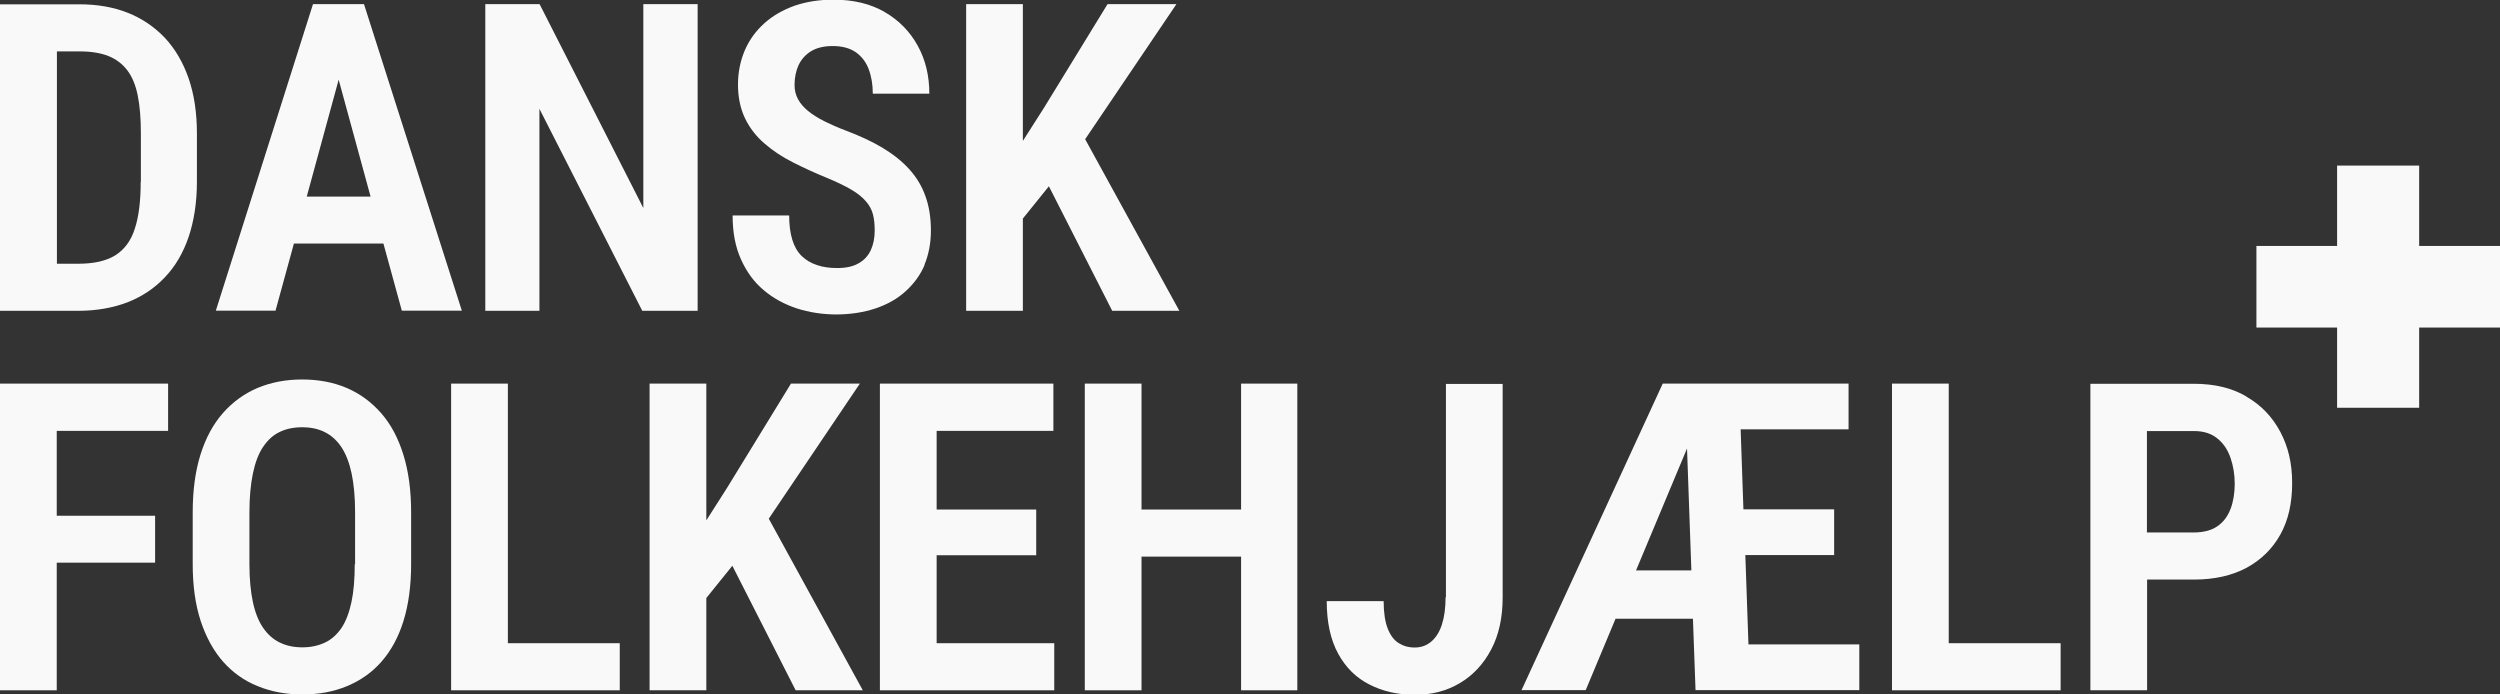 <svg xmlns="http://www.w3.org/2000/svg" width="144" height="40" viewBox="0 0 144 40" fill="none"><rect x="0" y="0" width="144" height="40" fill="#333333" stroke="none"/><g clip-path="url(#clip0_447_835)"><path d="M11.342 7.68C11.342 6.487 11.182 5.434 10.863 4.51C10.543 3.586 10.083 2.811 9.493 2.175C8.894 1.549 8.184 1.063 7.355 0.735C6.525 0.407 5.596 0.248 4.577 0.248H0V17.903H4.497C5.546 17.903 6.495 17.734 7.335 17.416C8.174 17.088 8.894 16.611 9.493 15.976C10.093 15.35 10.553 14.565 10.863 13.651C11.172 12.737 11.342 11.674 11.342 10.481V7.68ZM8.104 10.481C8.104 11.584 7.994 12.478 7.765 13.174C7.545 13.869 7.165 14.376 6.645 14.704C6.116 15.032 5.406 15.191 4.507 15.191H3.278V2.96H4.587C5.246 2.96 5.796 3.05 6.246 3.228C6.695 3.407 7.055 3.686 7.335 4.053C7.615 4.421 7.815 4.908 7.934 5.504C8.054 6.1 8.114 6.815 8.114 7.66V10.481H8.104Z" fill="#F9F9F9"></path><path d="M16.929 14.029H22.085L23.145 17.894H26.602L20.966 0.239H18.028L12.432 17.894H15.87L16.929 14.029ZM19.507 4.59L21.346 11.326H17.668L19.507 4.59Z" fill="#F9F9F9"></path><path d="M40.184 0.239H37.056V11.982L31.081 0.239H27.953V17.904H31.071V6.269L36.996 17.904H40.184V0.239Z" fill="#F9F9F9"></path><path d="M53.241 15.27C53.49 14.674 53.62 14.009 53.62 13.283C53.62 12.558 53.52 11.892 53.31 11.316C53.111 10.74 52.801 10.223 52.391 9.766C51.981 9.309 51.462 8.892 50.852 8.524C50.243 8.157 49.513 7.819 48.694 7.511C48.244 7.342 47.844 7.163 47.485 6.984C47.125 6.805 46.815 6.607 46.565 6.408C46.315 6.209 46.115 5.981 45.976 5.732C45.836 5.484 45.766 5.206 45.766 4.898C45.766 4.471 45.846 4.083 45.996 3.755C46.156 3.417 46.395 3.149 46.715 2.95C47.045 2.752 47.455 2.652 47.964 2.652C48.504 2.652 48.944 2.772 49.283 3C49.623 3.239 49.873 3.557 50.033 3.974C50.193 4.391 50.273 4.868 50.273 5.395H53.53C53.53 4.371 53.31 3.447 52.861 2.632C52.411 1.818 51.782 1.172 50.962 0.695C50.143 0.218 49.153 -0.02 48.004 -0.02C47.195 -0.02 46.445 0.099 45.776 0.327C45.106 0.566 44.527 0.894 44.037 1.331C43.547 1.768 43.168 2.285 42.908 2.881C42.648 3.487 42.508 4.153 42.508 4.878C42.508 5.603 42.648 6.269 42.918 6.825C43.188 7.382 43.567 7.868 44.047 8.276C44.527 8.693 45.076 9.051 45.686 9.359C46.295 9.667 46.945 9.965 47.624 10.243C48.204 10.482 48.674 10.71 49.044 10.929C49.413 11.147 49.693 11.376 49.883 11.604C50.083 11.833 50.213 12.081 50.283 12.349C50.353 12.618 50.383 12.926 50.383 13.273C50.383 13.691 50.313 14.068 50.163 14.396C50.013 14.724 49.783 14.982 49.463 15.161C49.143 15.35 48.734 15.439 48.224 15.439C47.794 15.439 47.405 15.39 47.065 15.27C46.725 15.161 46.435 14.992 46.185 14.754C45.936 14.515 45.756 14.197 45.636 13.81C45.516 13.422 45.456 12.945 45.456 12.409H42.198C42.198 13.383 42.358 14.227 42.678 14.933C42.998 15.648 43.427 16.244 43.987 16.711C44.537 17.178 45.176 17.526 45.896 17.764C46.615 17.993 47.375 18.112 48.174 18.112C48.974 18.112 49.753 17.993 50.432 17.764C51.112 17.536 51.692 17.208 52.171 16.771C52.651 16.333 53.021 15.827 53.271 15.231L53.241 15.27Z" fill="#F9F9F9"></path><path d="M58.917 12.588L60.416 10.73L64.064 17.904H67.931L62.505 8.018L67.761 0.239H63.794L60.127 6.22L58.917 8.117V0.239H55.65V17.904H58.917V12.588Z" fill="#F9F9F9"></path><path d="M2.478 22.096H-6.10352e-05V39.761H3.268V32.409H8.934V29.707H3.268V24.818H9.683V22.096H3.268H2.478Z" fill="#F9F9F9"></path><path d="M21.952 23.795C21.393 23.159 20.733 22.672 19.964 22.344C19.194 22.016 18.335 21.858 17.395 21.858C16.456 21.858 15.607 22.026 14.837 22.344C14.068 22.672 13.398 23.159 12.839 23.795C12.279 24.431 11.849 25.226 11.55 26.179C11.25 27.133 11.1 28.246 11.1 29.518V32.488C11.1 33.73 11.25 34.823 11.559 35.767C11.869 36.701 12.299 37.486 12.849 38.112C13.408 38.738 14.068 39.215 14.847 39.523C15.617 39.841 16.476 40 17.425 40C18.375 40 19.214 39.841 19.984 39.523C20.753 39.205 21.423 38.738 21.972 38.112C22.522 37.486 22.952 36.701 23.241 35.767C23.531 34.833 23.681 33.74 23.681 32.488V29.518C23.681 28.246 23.531 27.133 23.231 26.179C22.932 25.226 22.512 24.431 21.952 23.795ZM20.433 32.498C20.433 33.353 20.373 34.078 20.243 34.684C20.113 35.29 19.924 35.787 19.674 36.164C19.414 36.542 19.104 36.83 18.724 37.009C18.345 37.188 17.915 37.287 17.425 37.287C16.936 37.287 16.496 37.198 16.116 37.009C15.737 36.83 15.417 36.542 15.157 36.164C14.897 35.787 14.697 35.29 14.567 34.684C14.438 34.078 14.367 33.353 14.367 32.498V29.508C14.367 28.643 14.438 27.898 14.567 27.272C14.697 26.646 14.887 26.14 15.147 25.752C15.407 25.365 15.717 25.067 16.096 24.888C16.476 24.699 16.916 24.61 17.405 24.61C17.895 24.61 18.325 24.699 18.704 24.888C19.084 25.077 19.404 25.365 19.664 25.752C19.924 26.15 20.123 26.656 20.253 27.272C20.383 27.888 20.453 28.643 20.453 29.508V32.498H20.433Z" fill="#F9F9F9"></path><path d="M29.253 22.096H25.985V39.761H28.313H29.253H35.698V37.049H29.253V22.096Z" fill="#F9F9F9"></path><path d="M49.528 22.096H45.56L41.893 28.077L40.684 29.975V22.096H37.416V39.761H40.684V34.446L42.183 32.588L45.83 39.761H49.697L44.281 29.876L49.528 22.096Z" fill="#F9F9F9"></path><path d="M53.95 31.982H59.686V29.349H53.95V24.818H60.675V22.096H53.95H53.011H50.682V39.761H53.011H53.95H60.725V37.049H53.95V31.982Z" fill="#F9F9F9"></path><path d="M71.487 29.349H65.751V22.096H62.484V39.761H65.751V32.061H71.487V39.761H74.725V22.096H71.487V29.349Z" fill="#F9F9F9"></path><path d="M83.266 34.386C83.266 35.002 83.196 35.529 83.056 35.966C82.916 36.403 82.706 36.731 82.436 36.959C82.166 37.188 81.847 37.297 81.487 37.297C81.127 37.297 80.827 37.208 80.558 37.039C80.288 36.87 80.078 36.582 79.928 36.194C79.778 35.807 79.698 35.28 79.698 34.625H76.42C76.42 35.847 76.64 36.85 77.08 37.655C77.52 38.46 78.119 39.046 78.889 39.433C79.648 39.821 80.517 40.02 81.497 40.02C82.476 40.02 83.316 39.801 84.075 39.354C84.835 38.907 85.434 38.271 85.884 37.426C86.334 36.582 86.553 35.578 86.553 34.406V22.116H83.286V34.406L83.266 34.386Z" fill="#F9F9F9"></path><path d="M100.521 31.972H105.647V29.339H100.421L100.261 24.729H106.477V22.096H95.774L87.64 39.751H91.337L93.056 35.638H97.513L97.663 39.751H107.096V37.118H100.711L100.531 31.962L100.521 31.972ZM94.235 32.856L97.173 25.832L97.423 32.856H94.235Z" fill="#F9F9F9"></path><path d="M112.247 22.096H108.979V39.761H111.308H112.247H118.692V37.049H112.247V22.096Z" fill="#F9F9F9"></path><path d="M129.399 22.841C128.56 22.344 127.551 22.106 126.371 22.106H120.406V39.761H123.673V33.383H126.371C127.551 33.383 128.56 33.154 129.399 32.707C130.239 32.25 130.888 31.614 131.348 30.79C131.808 29.965 132.028 28.981 132.028 27.829C132.028 26.676 131.798 25.732 131.348 24.878C130.888 24.014 130.249 23.338 129.399 22.851V22.841ZM128.48 29.309C128.32 29.736 128.07 30.074 127.721 30.313C127.371 30.551 126.921 30.67 126.362 30.67H123.663V24.828H126.362C126.921 24.828 127.371 24.967 127.721 25.256C128.07 25.534 128.32 25.911 128.48 26.378C128.64 26.845 128.72 27.342 128.72 27.869C128.72 28.395 128.64 28.892 128.48 29.319V29.309Z" fill="#F9F9F9"></path><path d="M139.344 14.167V9.538H134.617V14.167H129.97V18.867H134.617V23.487H139.344V18.867H144.001V14.167H139.344Z" fill="#F9F9F9"></path></g><defs><clipPath id="clip0_447_835"><rect width="144" height="40" fill="white"></rect></clipPath></defs></svg>